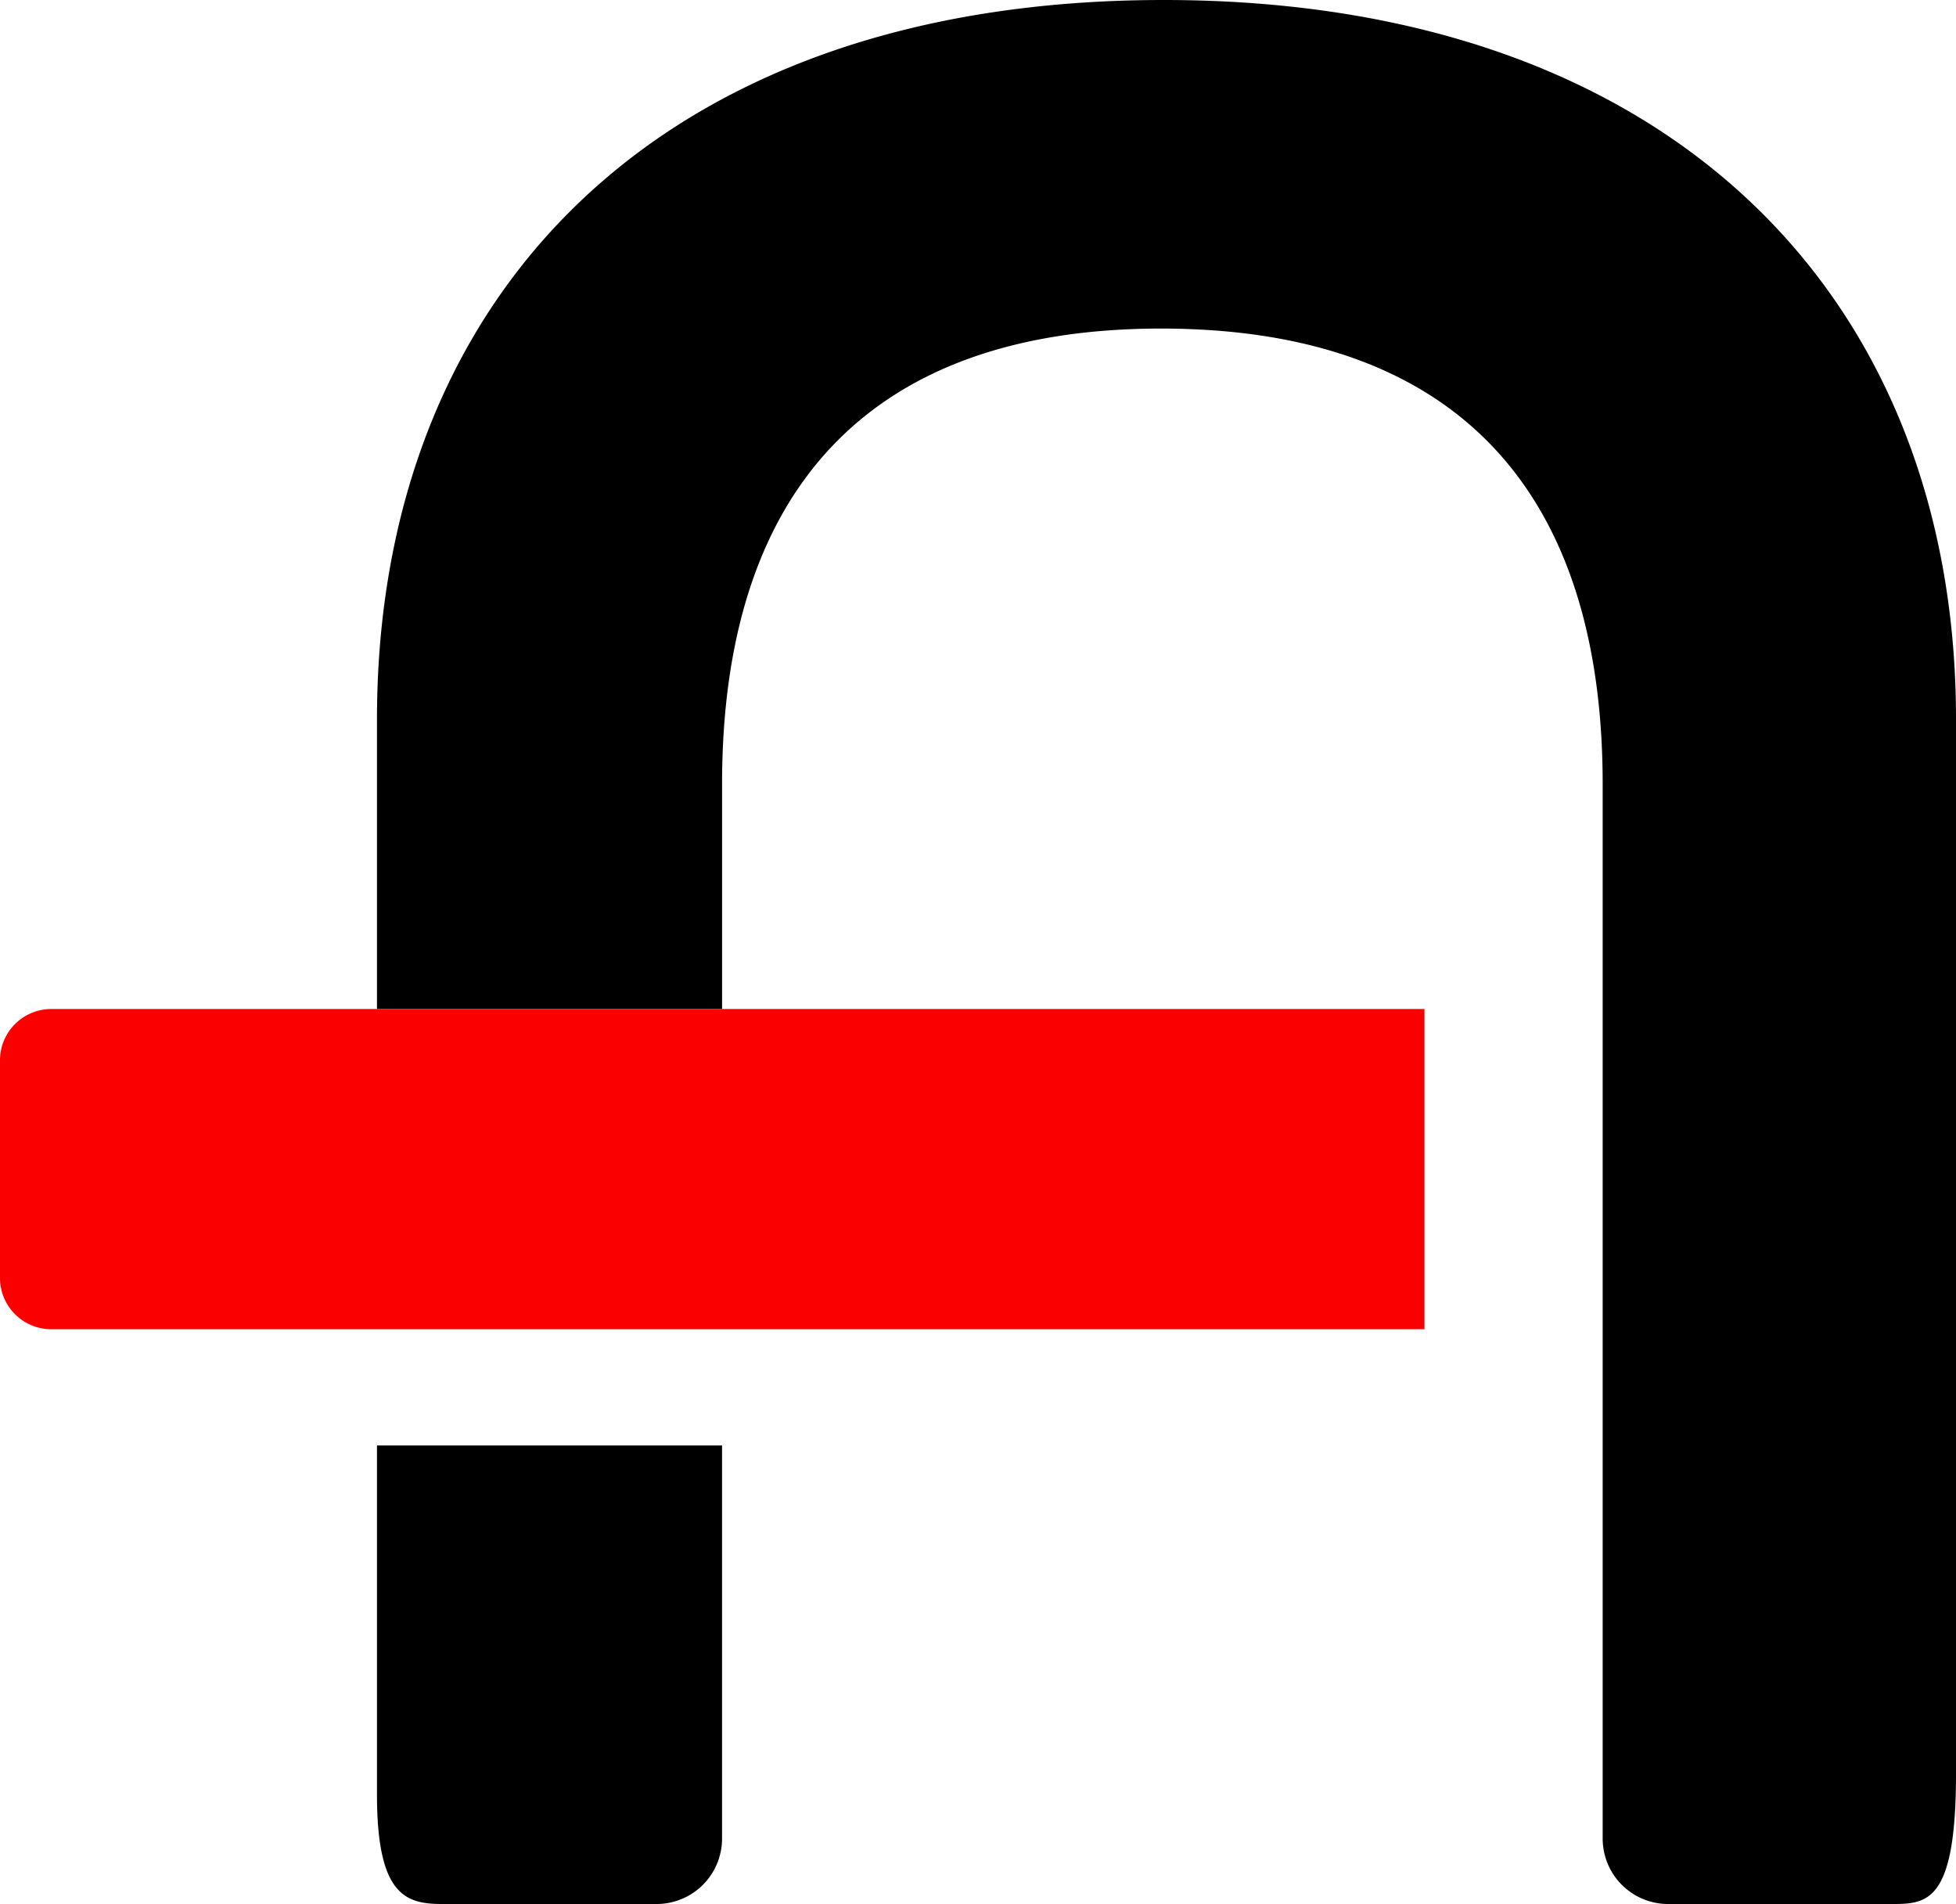 <svg xmlns="http://www.w3.org/2000/svg" width="351.995" height="342.565" viewBox="0 0 351.995 342.565"><g id="alberto-seguros-icon-1" transform="translate(-565.644 -681.895)"><path id="Caminho_8341" data-name="Caminho 8341" d="M947.3,3631.3v62.88c0,18.2,5.273,19.624,11.78,19.624H997.62a11.779,11.779,0,0,0,11.777-11.78h0V3631.3Z" transform="translate(-313.814 -2689.346)"></path><path id="Caminho_8342" data-name="Caminho 8342" d="M1088.879,0C996.976,0,947.3,54.145,947.3,129.387V181.54h62.1V141.079c0-52.159,25.833-81.965,78.985-81.965,53.653,0,79.484,29.805,79.484,81.965V330.786h0a11.78,11.78,0,0,0,11.779,11.778h40.029c6.5,0,11.778,0,11.778-23.471V129.388C1231.453,54.145,1180.782,0,1088.879,0Z" transform="translate(-313.814 681.895)"></path><path id="Ret&#xC3;_ngulo_3632" data-name="Ret&#xC3;&#xA2;ngulo 3632" d="M9.235,2534.91H256.343v57.614H9.235A9.238,9.238,0,0,1,0,2583.287v-39.141a9.236,9.236,0,0,1,9.235-9.237h0Z" transform="translate(565.644 -1671.475)" fill="#fa0001"></path></g></svg>
